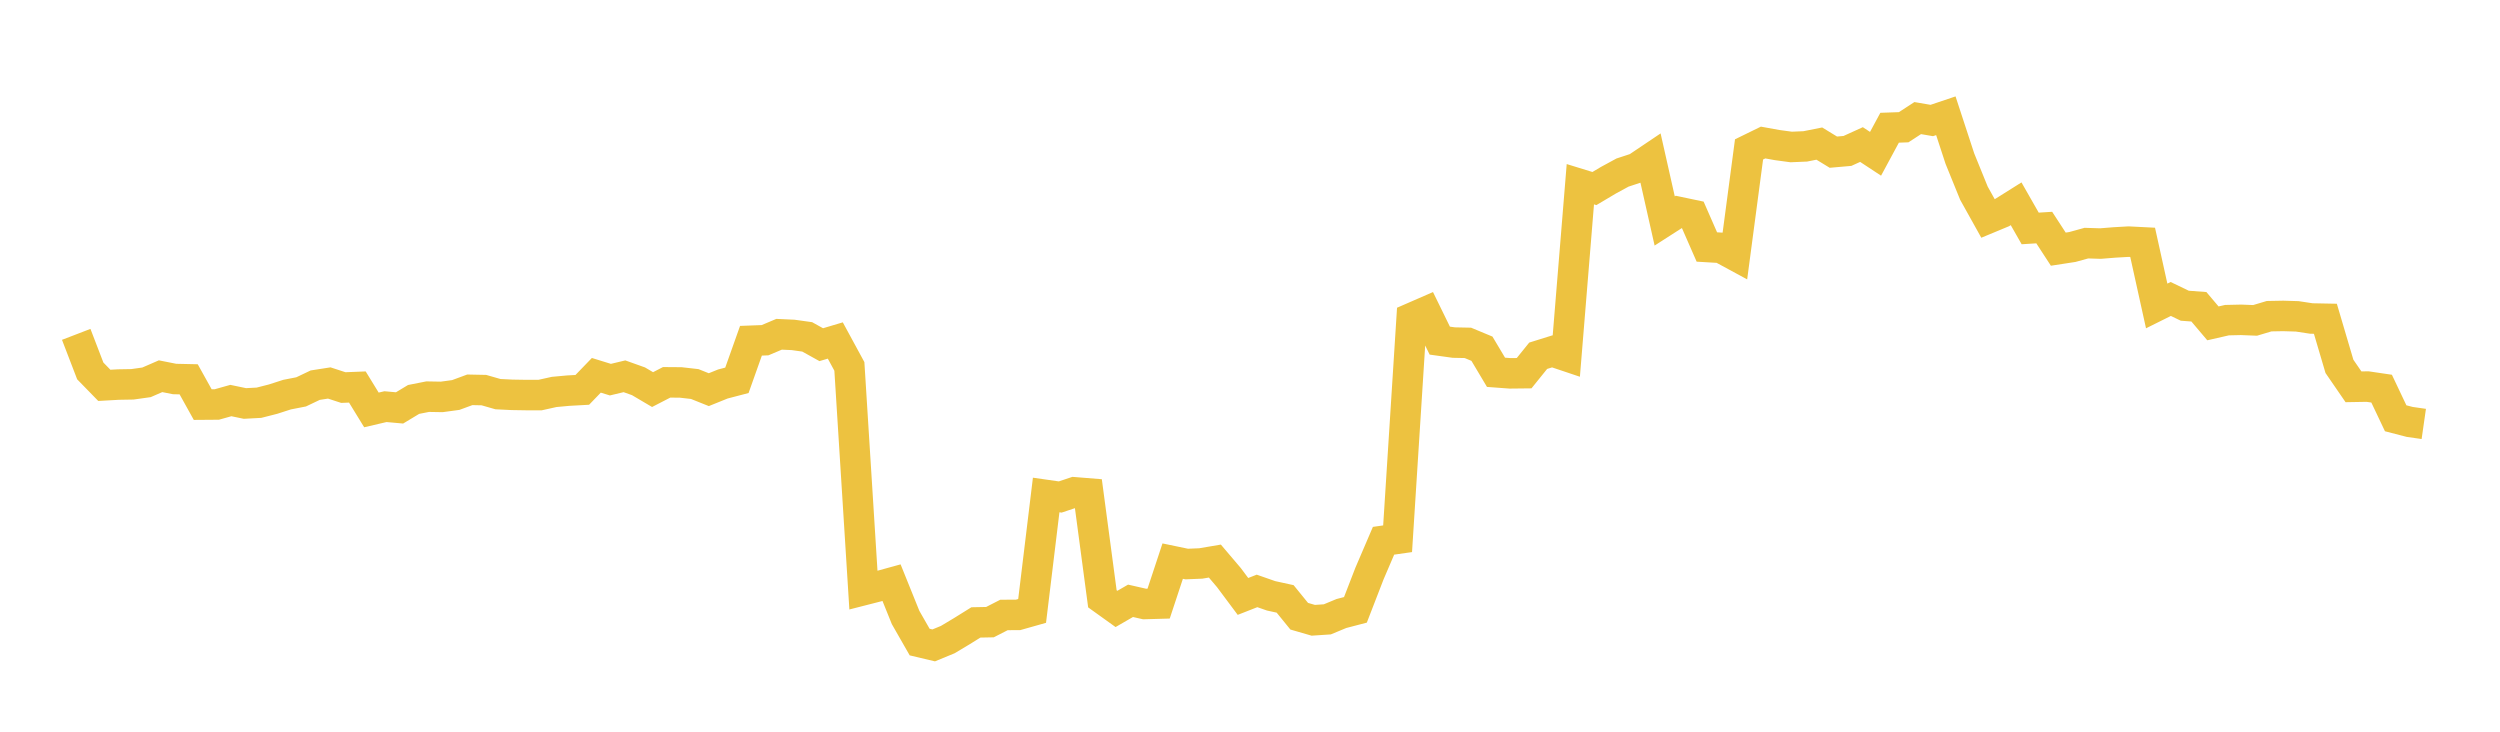 <svg width="164" height="48" xmlns="http://www.w3.org/2000/svg" xmlns:xlink="http://www.w3.org/1999/xlink"><path fill="none" stroke="rgb(237,194,64)" stroke-width="2" d="M5,21.934L5.922,24.333L6.844,25.279L7.766,25.227L8.689,25.211L9.611,25.081L10.533,24.68L11.455,24.863L12.377,24.883L13.299,26.542L14.222,26.535L15.144,26.276L16.066,26.468L16.988,26.419L17.91,26.184L18.832,25.887L19.754,25.707L20.677,25.267L21.599,25.123L22.521,25.424L23.443,25.388L24.365,26.891L25.287,26.676L26.21,26.759L27.132,26.203L28.054,26.021L28.976,26.037L29.898,25.912L30.82,25.572L31.743,25.591L32.665,25.856L33.587,25.901L34.509,25.916L35.431,25.916L36.353,25.711L37.275,25.626L38.198,25.575L39.12,24.62L40.042,24.905L40.964,24.684L41.886,25.013L42.808,25.557L43.731,25.081L44.653,25.088L45.575,25.193L46.497,25.562L47.419,25.19L48.341,24.949L49.263,22.353L50.186,22.318L51.108,21.928L52.03,21.97L52.952,22.099L53.874,22.611L54.796,22.336L55.719,24.036L56.641,38.713L57.563,38.477L58.485,38.223L59.407,40.507L60.329,42.119L61.251,42.338L62.174,41.957L63.096,41.405L64.018,40.831L64.94,40.813L65.862,40.341L66.784,40.337L67.707,40.076L68.629,32.471L69.551,32.603L70.473,32.295L71.395,32.369L72.317,39.284L73.24,39.946L74.162,39.413L75.084,39.623L76.006,39.597L76.928,36.809L77.85,37.001L78.772,36.963L79.695,36.806L80.617,37.891L81.539,39.126L82.461,38.764L83.383,39.086L84.305,39.288L85.228,40.424L86.15,40.691L87.072,40.63L87.994,40.247L88.916,40.006L89.838,37.624L90.76,35.474L91.683,35.342L92.605,20.86L93.527,20.458L94.449,22.345L95.371,22.473L96.293,22.492L97.216,22.876L98.138,24.423L99.06,24.491L99.982,24.481L100.904,23.338L101.826,23.05L102.749,23.36L103.671,12.085L104.593,12.369L105.515,11.821L106.437,11.32L107.359,11.017L108.281,10.397L109.204,14.496L110.126,13.904L111.048,14.098L111.97,16.203L112.892,16.257L113.814,16.757L114.737,9.801L115.659,9.35L116.581,9.517L117.503,9.642L118.425,9.603L119.347,9.419L120.269,9.982L121.192,9.901L122.114,9.482L123.036,10.089L123.958,8.379L124.88,8.347L125.802,7.747L126.725,7.905L127.647,7.594L128.569,10.407L129.491,12.676L130.413,14.33L131.335,13.947L132.257,13.368L133.18,14.986L134.102,14.928L135.024,16.345L135.946,16.203L136.868,15.949L137.79,15.978L138.713,15.904L139.635,15.851L140.557,15.898L141.479,20.071L142.401,19.612L143.323,20.056L144.246,20.124L145.168,21.213L146.09,21.002L147.012,20.981L147.934,21.017L148.856,20.742L149.778,20.725L150.701,20.753L151.623,20.893L152.545,20.911L153.467,24.033L154.389,25.375L155.311,25.359L156.234,25.495L157.156,27.439L158.078,27.678L159,27.81"></path></svg>